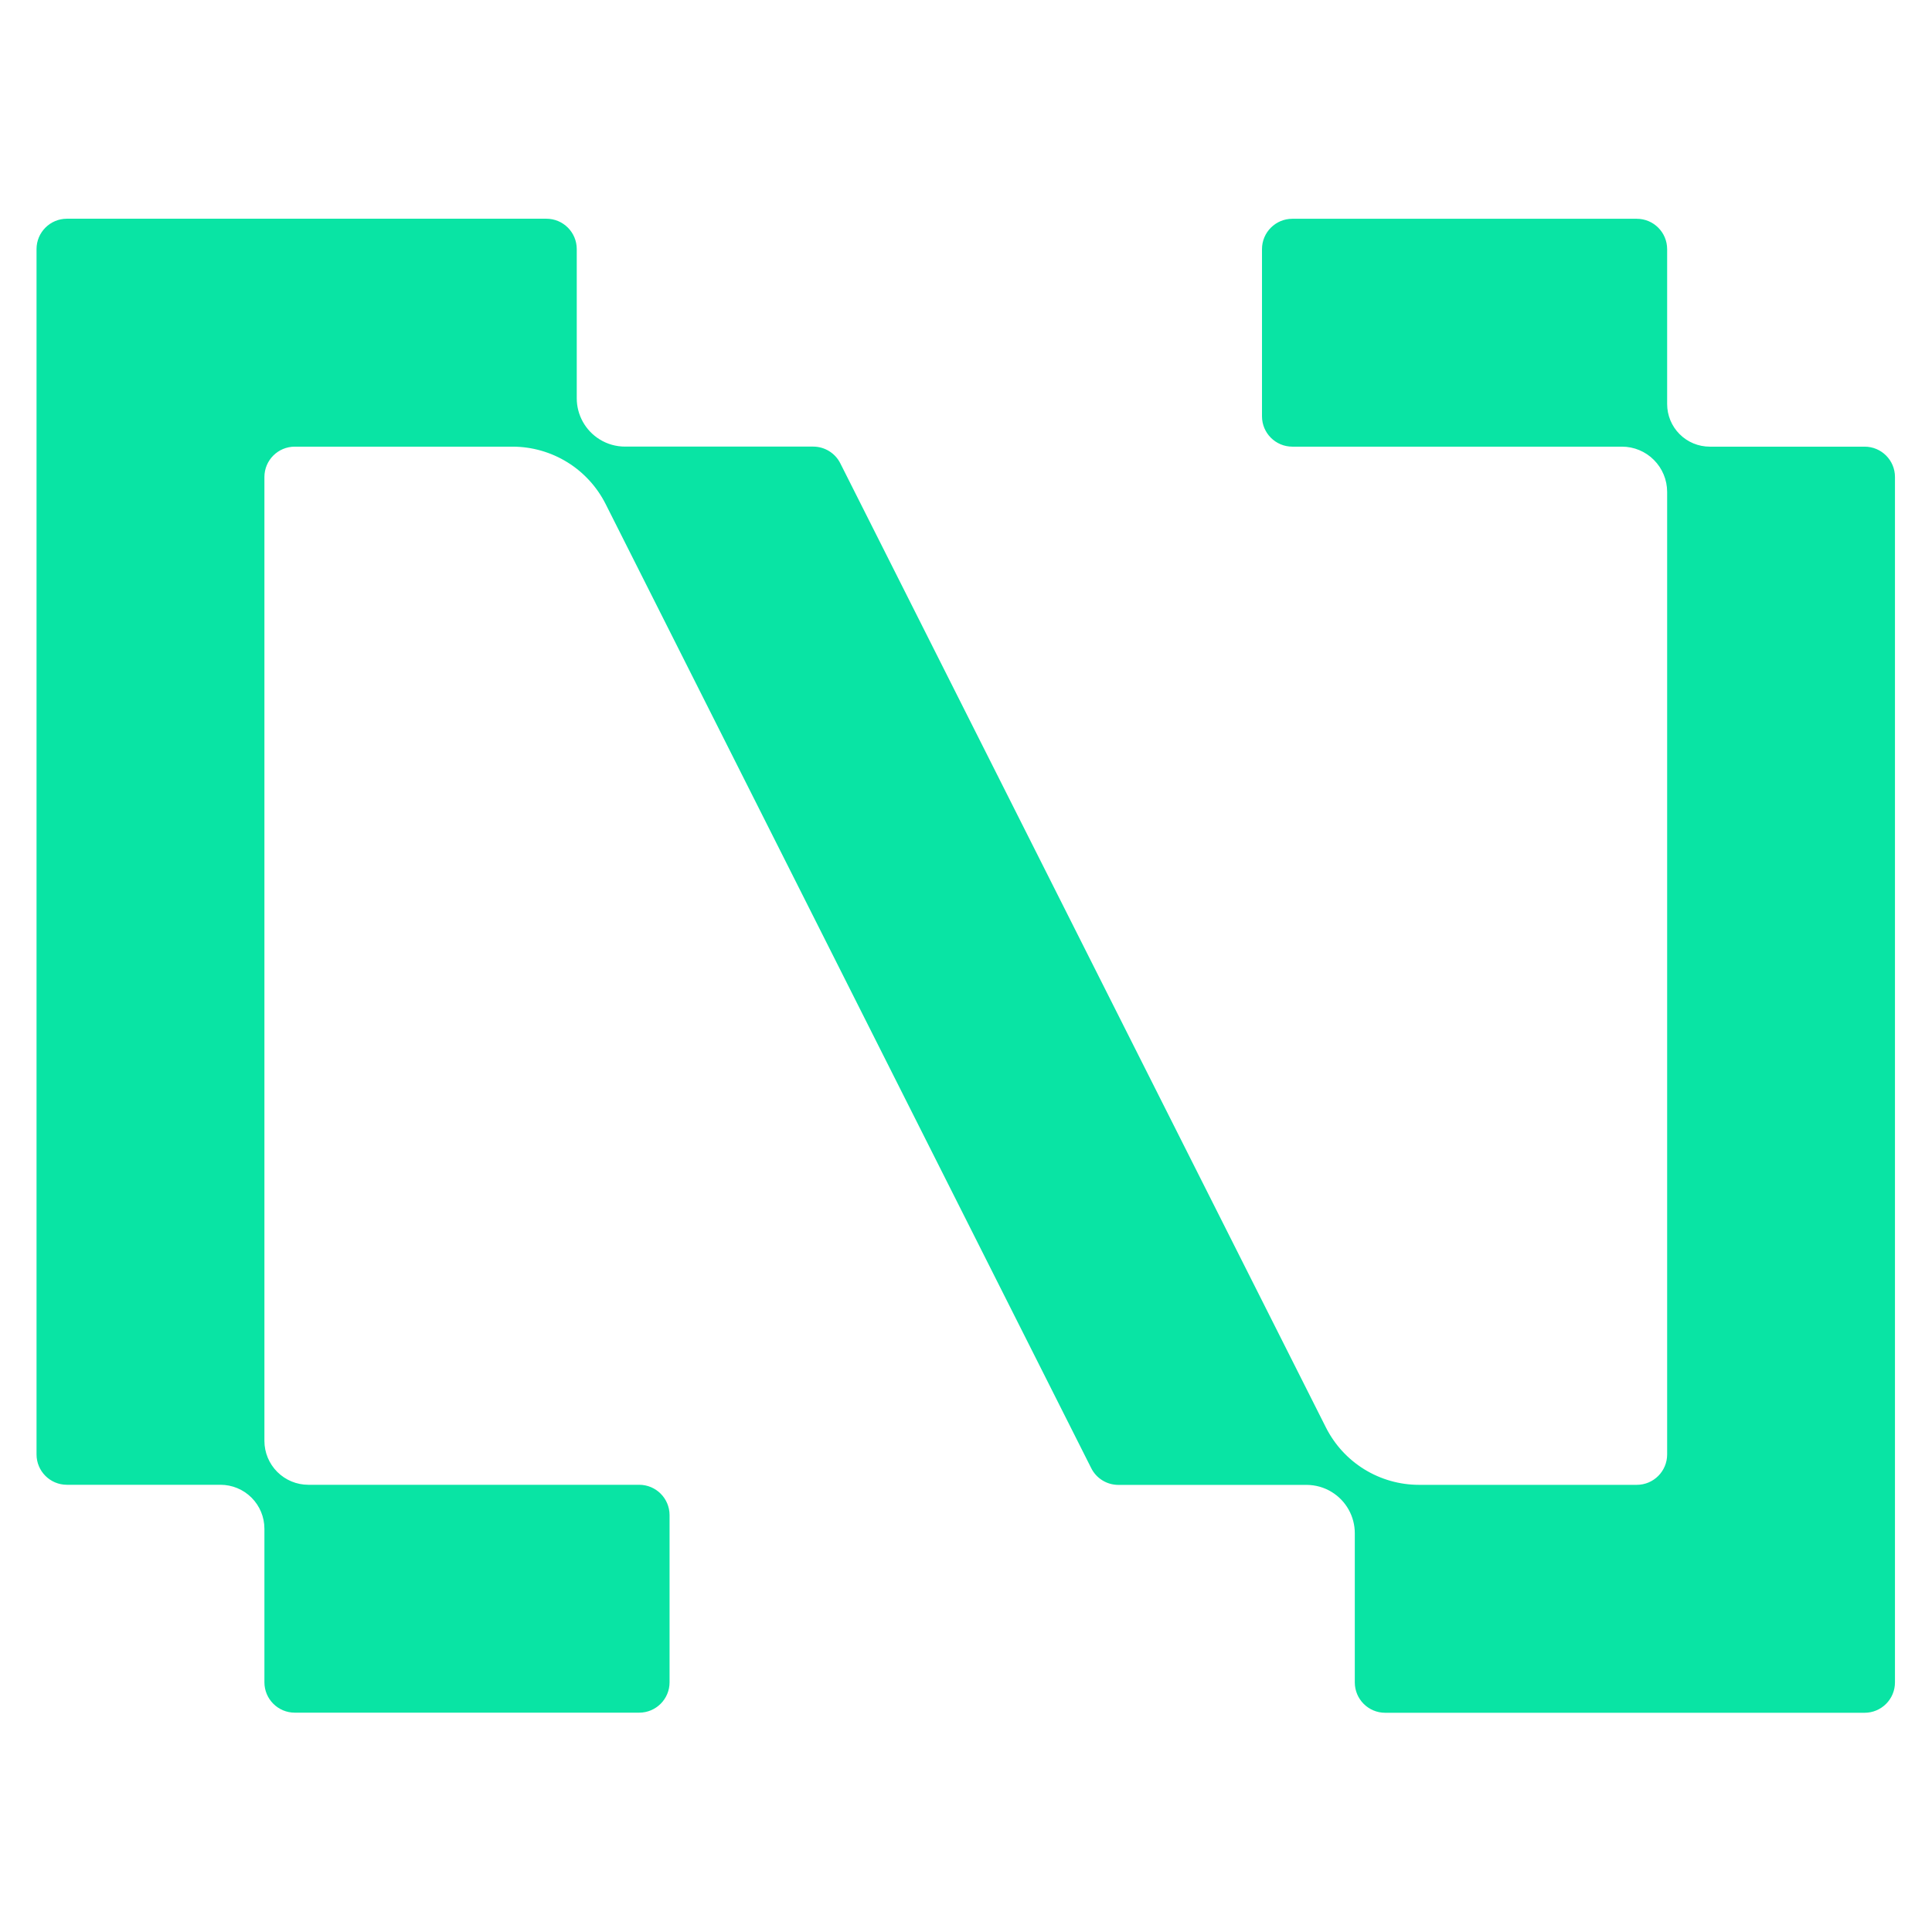 <?xml version="1.0" encoding="UTF-8" standalone="no"?>
<!-- Generator: Adobe Illustrator 26.0.1, SVG Export Plug-In . SVG Version: 6.00 Build 0)  -->

<svg
   version="1.1"
   id="Layer_1"
   x="0px"
   y="0px"
   viewBox="0 0 512 512"
   style="enable-background:new 0 0 512 512;"
   xml:space="preserve"
   sodipodi:docname="NeuraByte_NBG.svg"
   inkscape:version="1.4.2 (1:1.4.2+202505120737+ebf0e940d0)"
   xmlns:inkscape="http://www.inkscape.org/namespaces/inkscape"
   xmlns:sodipodi="http://sodipodi.sourceforge.net/DTD/sodipodi-0.dtd"
   xmlns="http://www.w3.org/2000/svg"
   xmlns:svg="http://www.w3.org/2000/svg"><defs
   id="defs1" /><sodipodi:namedview
   id="namedview1"
   pagecolor="#505050"
   bordercolor="#ffffff"
   borderopacity="1"
   inkscape:showpageshadow="0"
   inkscape:pageopacity="0"
   inkscape:pagecheckerboard="1"
   inkscape:deskcolor="#505050"
   showgrid="false"
   inkscape:zoom="1.5683594"
   inkscape:cx="256.3188"
   inkscape:cy="256"
   inkscape:window-width="1854"
   inkscape:window-height="1011"
   inkscape:window-x="0"
   inkscape:window-y="0"
   inkscape:window-maximized="1"
   inkscape:current-layer="Layer_1" />
<style
   type="text/css"
   id="style1">
	.st0{fill:#09E4A4;}
</style>

<g
   id="g1"
   transform="matrix(1.464,0,0,1.464,-118.843,-118.843)">
	<path
   class="st0"
   d="m 418.71,162.03 h -28.03 c -2.05,0 -4.01,-0.81 -5.46,-2.26 v 0 c -1.45,-1.45 -2.26,-3.41 -2.26,-5.46 v -28.03 c 0,-3.04 -2.46,-5.5 -5.5,-5.5 h -62.34 c -3.04,0 -5.5,2.46 -5.5,5.5 v 30.25 c 0,3.04 2.46,5.5 5.5,5.5 h 59.66 c 2.17,0 4.25,0.86 5.78,2.4 1.53,1.53 2.4,3.61 2.4,5.78 v 174.25 c 0,3.04 -2.46,5.5 -5.5,5.5 h -39.41 c -3.51,0 -6.95,-0.98 -9.94,-2.83 -2.96,-1.83 -5.35,-4.45 -6.92,-7.56 l -87.9,-174.52 c -0.93,-1.86 -2.84,-3.03 -4.91,-3.03 h -34.06 c -1.63,0 -3.22,-0.45 -4.6,-1.31 v 0 c -2.57,-1.59 -4.14,-4.41 -4.14,-7.43 v -27.01 c 0,-3.04 -2.46,-5.5 -5.5,-5.5 H 93.29 c -3.04,0 -5.5,2.46 -5.5,5.5 v 35.75 182.43 c 0,3.04 2.46,5.5 5.5,5.5 h 27.8 c 2.11,0 4.13,0.84 5.62,2.33 v 0 c 1.49,1.49 2.33,3.51 2.33,5.62 v 27.8 c 0,3.04 2.46,5.5 5.5,5.5 h 62.34 c 3.04,0 5.5,-2.46 5.5,-5.5 v -30.25 c 0,-3.04 -2.46,-5.5 -5.5,-5.5 h -59.89 c -2.11,0 -4.13,-0.84 -5.62,-2.33 v 0 c -1.49,-1.49 -2.33,-3.51 -2.33,-5.62 V 167.53 c 0,-3.04 2.46,-5.5 5.5,-5.5 h 39.41 c 3.51,0 6.95,0.98 9.94,2.83 2.96,1.83 5.35,4.45 6.92,7.56 l 87.9,174.52 c 0.93,1.86 2.84,3.03 4.91,3.03 h 34.06 c 1.63,0 3.22,0.45 4.6,1.31 v 0 c 2.57,1.59 4.14,4.41 4.14,7.43 v 27.01 c 0,3.04 2.46,5.5 5.5,5.5 h 86.78 c 3.04,0 5.5,-2.46 5.5,-5.5 V 349.97 167.53 c 0.01,-3.03 -2.45,-5.5 -5.49,-5.5 z"
   id="path1" />
</g>
</svg>
